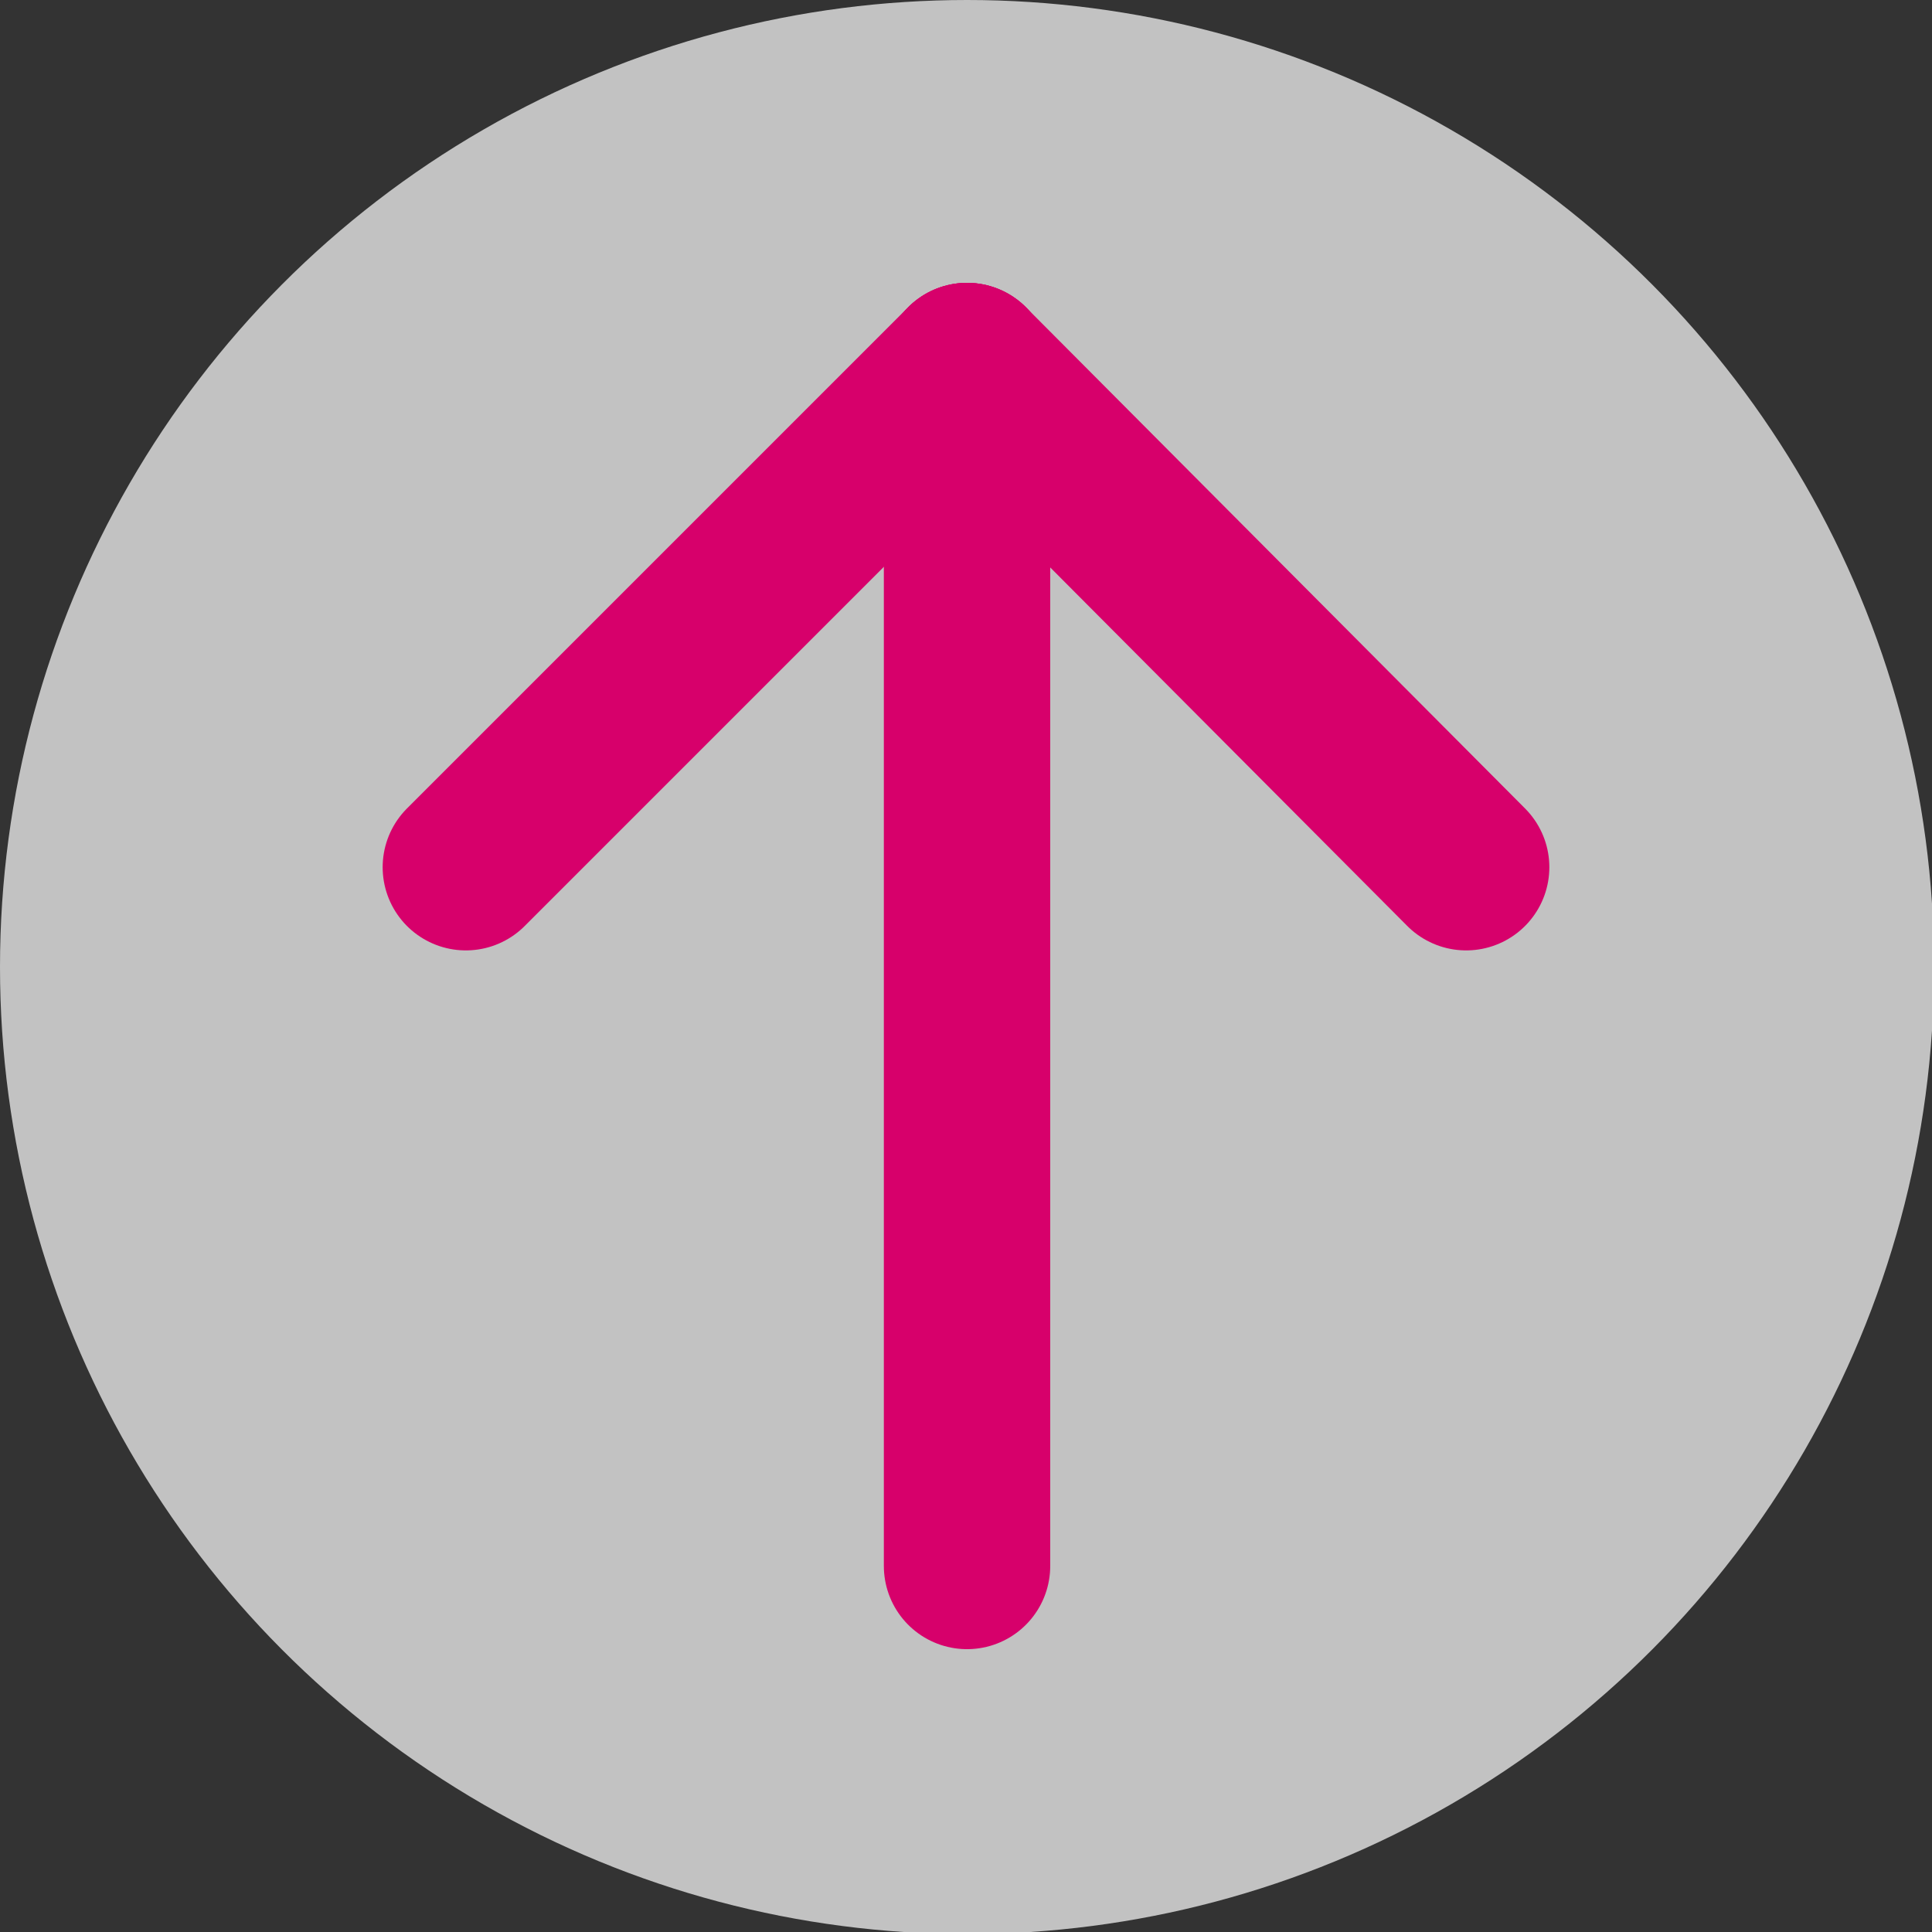 <svg xmlns="http://www.w3.org/2000/svg" width="32.8mm" height="32.8mm" viewBox="0 0 92.9 92.9">
  <rect x="0" y="0" width="92.9" height="92.9" fill="#333333" stroke="none"/>
  <title>Resurs 1</title>
  <g id="Lager_2" data-name="Lager 2">
    <g id="Lager_1-2" data-name="Lager 1">
      <circle cx="46.5" cy="46.5" r="46.5" fill="#fff" opacity="0.7"/>
      <g>
        <line x1="46.5" y1="17.6" x2="46.5" y2="75.3" fill="none" stroke="#d7006b" stroke-linecap="round" stroke-miterlimit="10" stroke-width="8"/>
        <line x1="22.4" y1="41.7" x2="46.5" y2="17.6" fill="none" stroke="#d7006b" stroke-linecap="round" stroke-miterlimit="10" stroke-width="8"/>
        <line x1="70.5" y1="41.7" x2="46.5" y2="17.6" fill="none" stroke="#d7006b" stroke-linecap="round" stroke-miterlimit="10" stroke-width="8"/>
      </g>
    </g>
  </g>
</svg>
